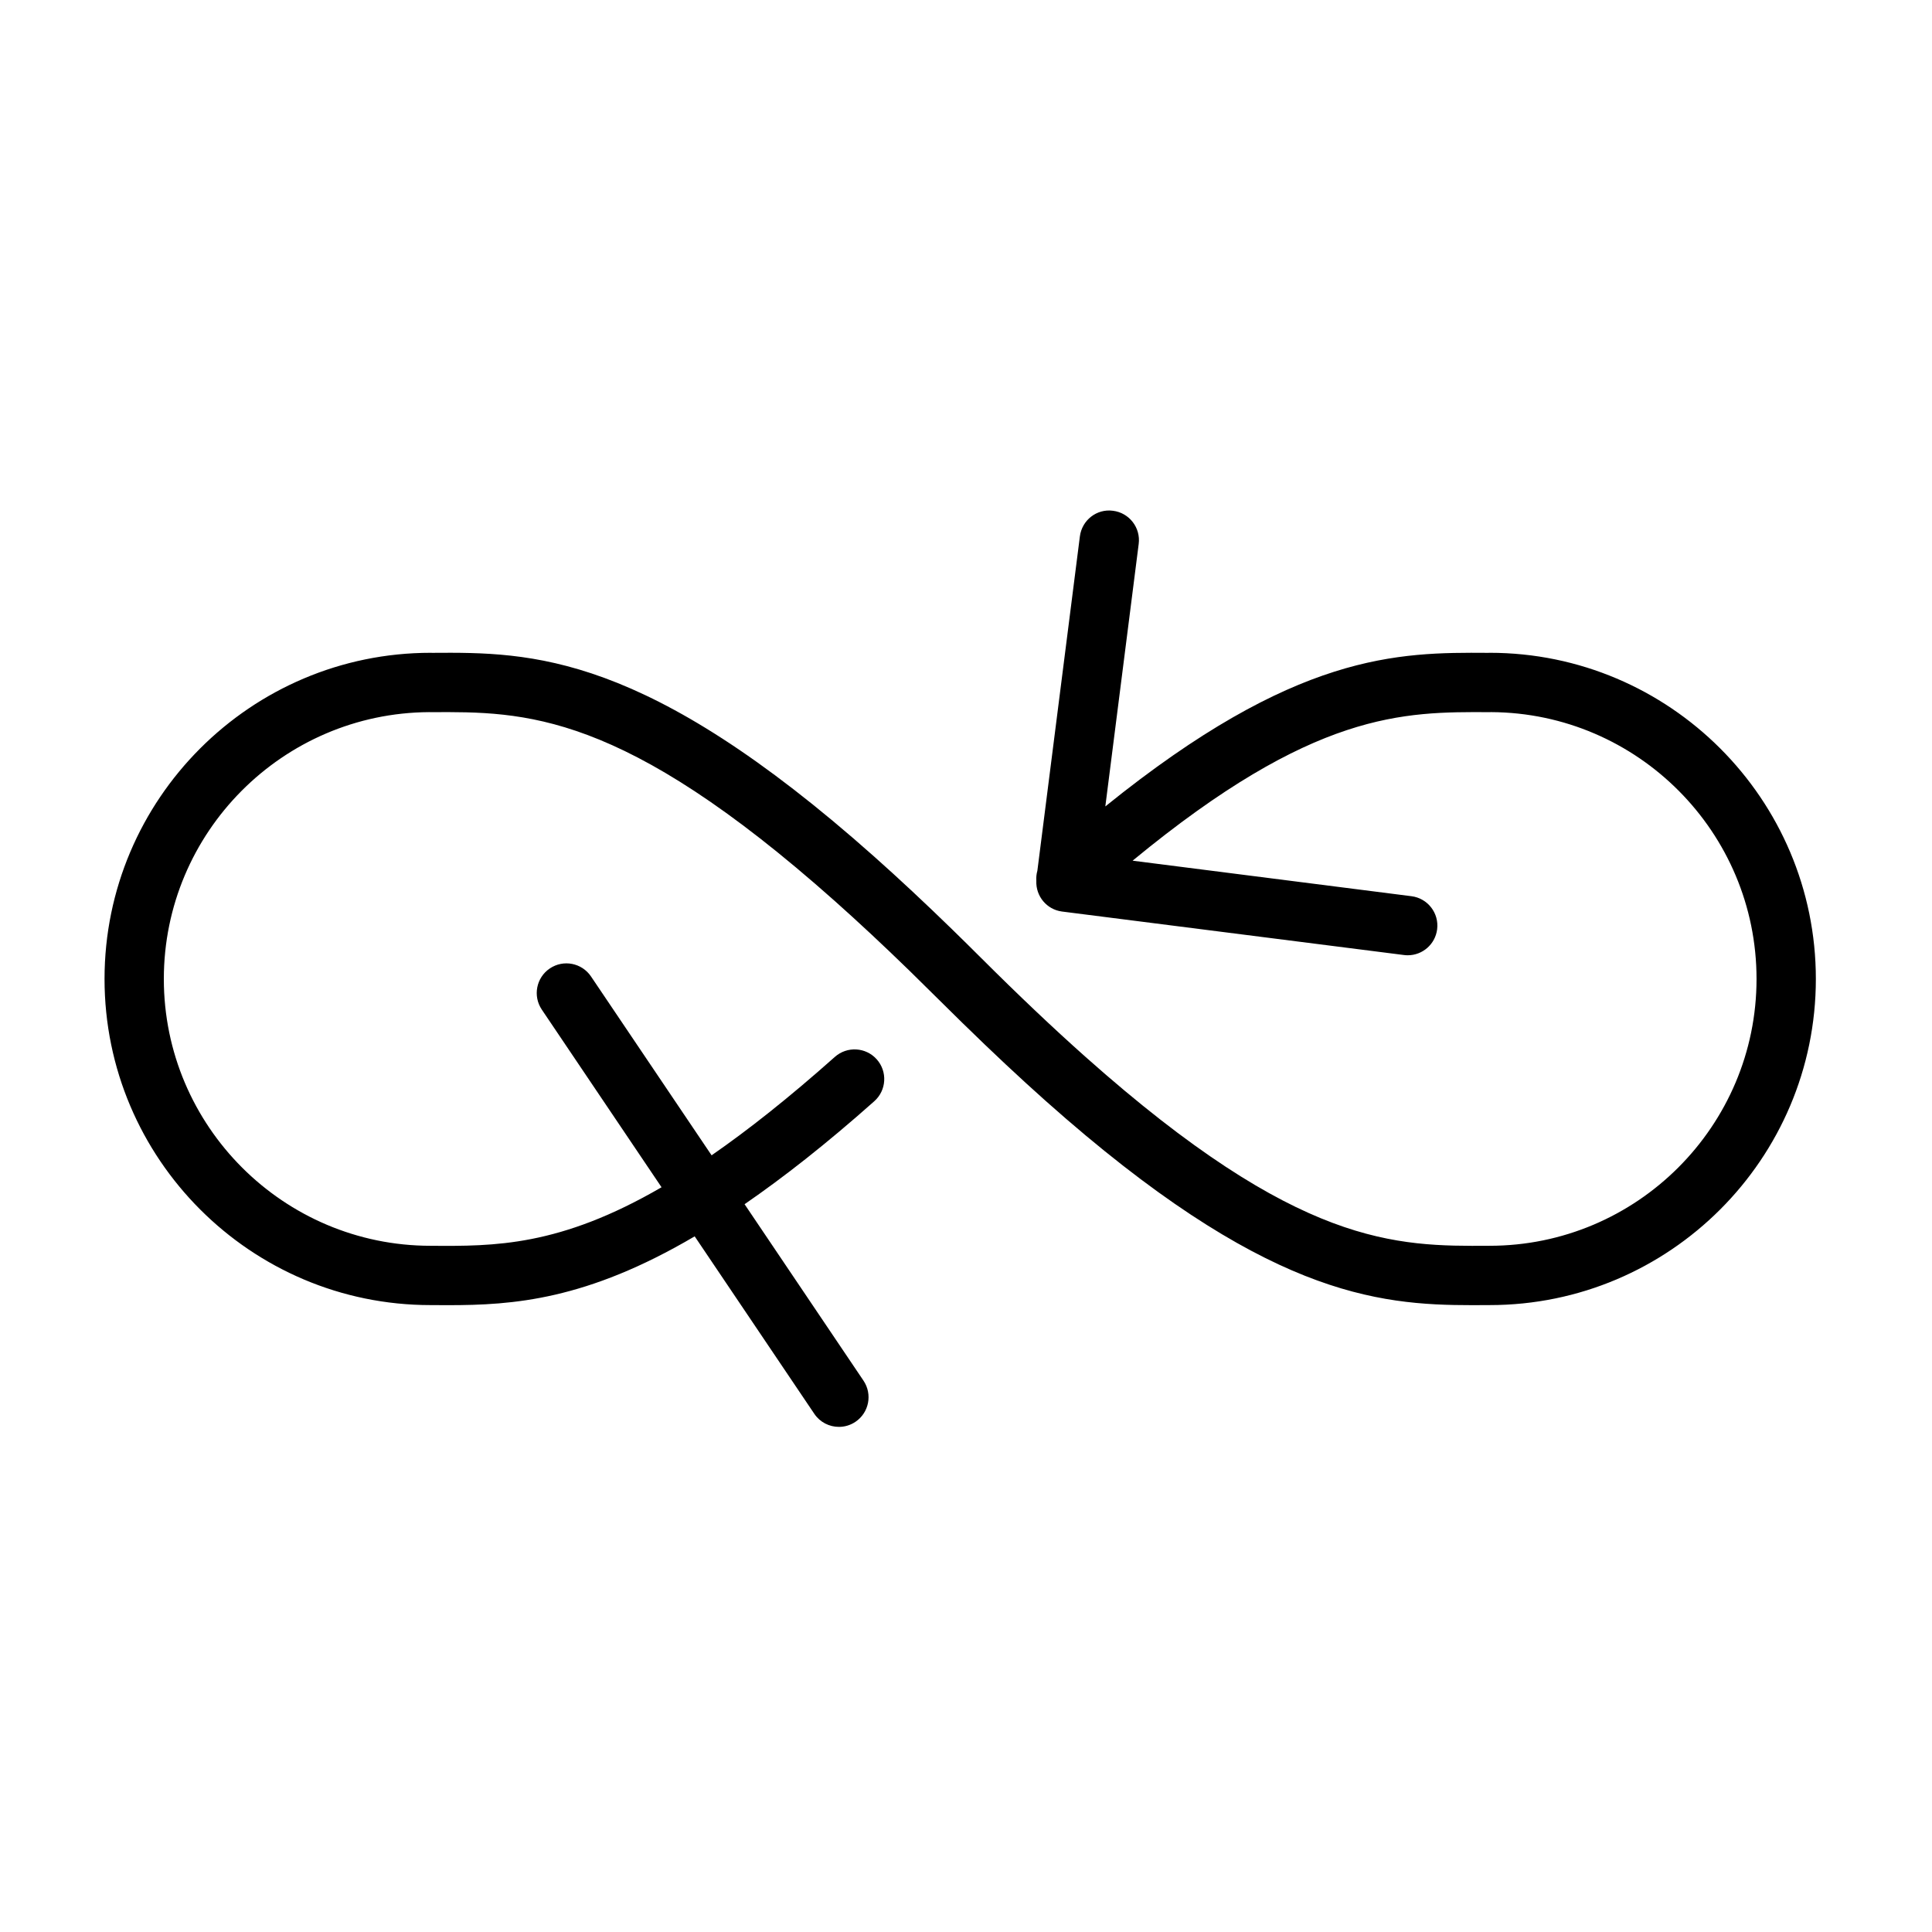 <?xml version="1.0" encoding="UTF-8"?>
<!-- Uploaded to: SVG Repo, www.svgrepo.com, Generator: SVG Repo Mixer Tools -->
<svg fill="#000000" width="800px" height="800px" version="1.1" viewBox="144 144 512 512" xmlns="http://www.w3.org/2000/svg">
 <path d="m538.78 317c-0.133 0-0.262 0-0.387 0.012-24.012-0.16-51-0.07-101.47 40.699l8.844-69.566c0.551-4.301-2.5-8.242-6.805-8.785-4.336-0.59-8.242 2.504-8.785 6.805l-11.262 88.586c-0.25 0.871-0.332 1.773-0.277 2.68-0.176 4.039 2.734 7.617 6.82 8.137l90.609 11.523c0.336 0.047 0.672 0.066 1.004 0.066 3.898 0 7.281-2.898 7.785-6.867 0.551-4.301-2.5-8.242-6.805-8.785l-73.898-9.414c48.062-39.633 71.707-39.477 94.582-39.359 0.156 0 0.312-0.004 0.469-0.012 38.805 0.223 70.297 31.859 70.297 70.715 0 38.988-31.719 70.711-70.766 70.711-24.809 0.141-50.418 0.344-107.05-50.047-8.625-7.672-17.93-16.496-27.66-26.219-0.02-0.02-0.051-0.035-0.07-0.059 0.023 0.023 0.047 0.047 0.07 0.07 0.004 0.004 0.012 0.016 0.016 0.02l-0.098-0.098c0.004 0.004 0.004 0.004 0.012 0.004-2.523-2.523-5.019-4.984-7.488-7.387l-0.125-0.125c-7.164-6.977-14.082-13.438-20.633-19.266-60.809-54.102-90.805-54.215-117.18-54.027-0.133-0.004-0.262-0.012-0.395-0.012-47.656 0-86.43 38.773-86.43 86.434 0 47.66 38.773 86.43 86.379 86.43 1.531 0.012 3.074 0.02 4.637 0.02 17.266 0 36.656-1.328 65.379-18.238l31.699 47.027c1.516 2.254 3.996 3.465 6.523 3.465 1.512 0 3.039-0.434 4.387-1.344 3.598-2.422 4.551-7.309 2.121-10.914l-31.508-46.75c10.293-7.094 21.625-15.949 34.379-27.297 3.246-2.887 3.531-7.856 0.645-11.098-2.883-3.238-7.856-3.527-11.098-0.645-12.238 10.887-23.02 19.406-32.668 26.082l-31.957-47.402c-2.43-3.598-7.309-4.551-10.914-2.121-3.598 2.422-4.551 7.309-2.121 10.914l31.73 47.074c-27.074 15.73-44.324 15.633-61.188 15.512-38.988 0-70.711-31.719-70.711-70.711 0-38.848 31.492-70.484 70.293-70.715 0.156 0.004 0.316 0.012 0.469 0.012 24.812-0.141 50.43-0.336 107.06 50.055 6.281 5.586 12.922 11.789 19.805 18.484l14.207 14.008 0.004-0.004c7.648 7.481 15.02 14.391 21.961 20.566 57.629 51.262 87.586 54.039 112.95 54.039 1.559 0 3.094-0.012 4.621-0.02 47.656 0 86.434-38.773 86.434-86.43s-38.773-86.434-86.43-86.434z"/>
</svg>